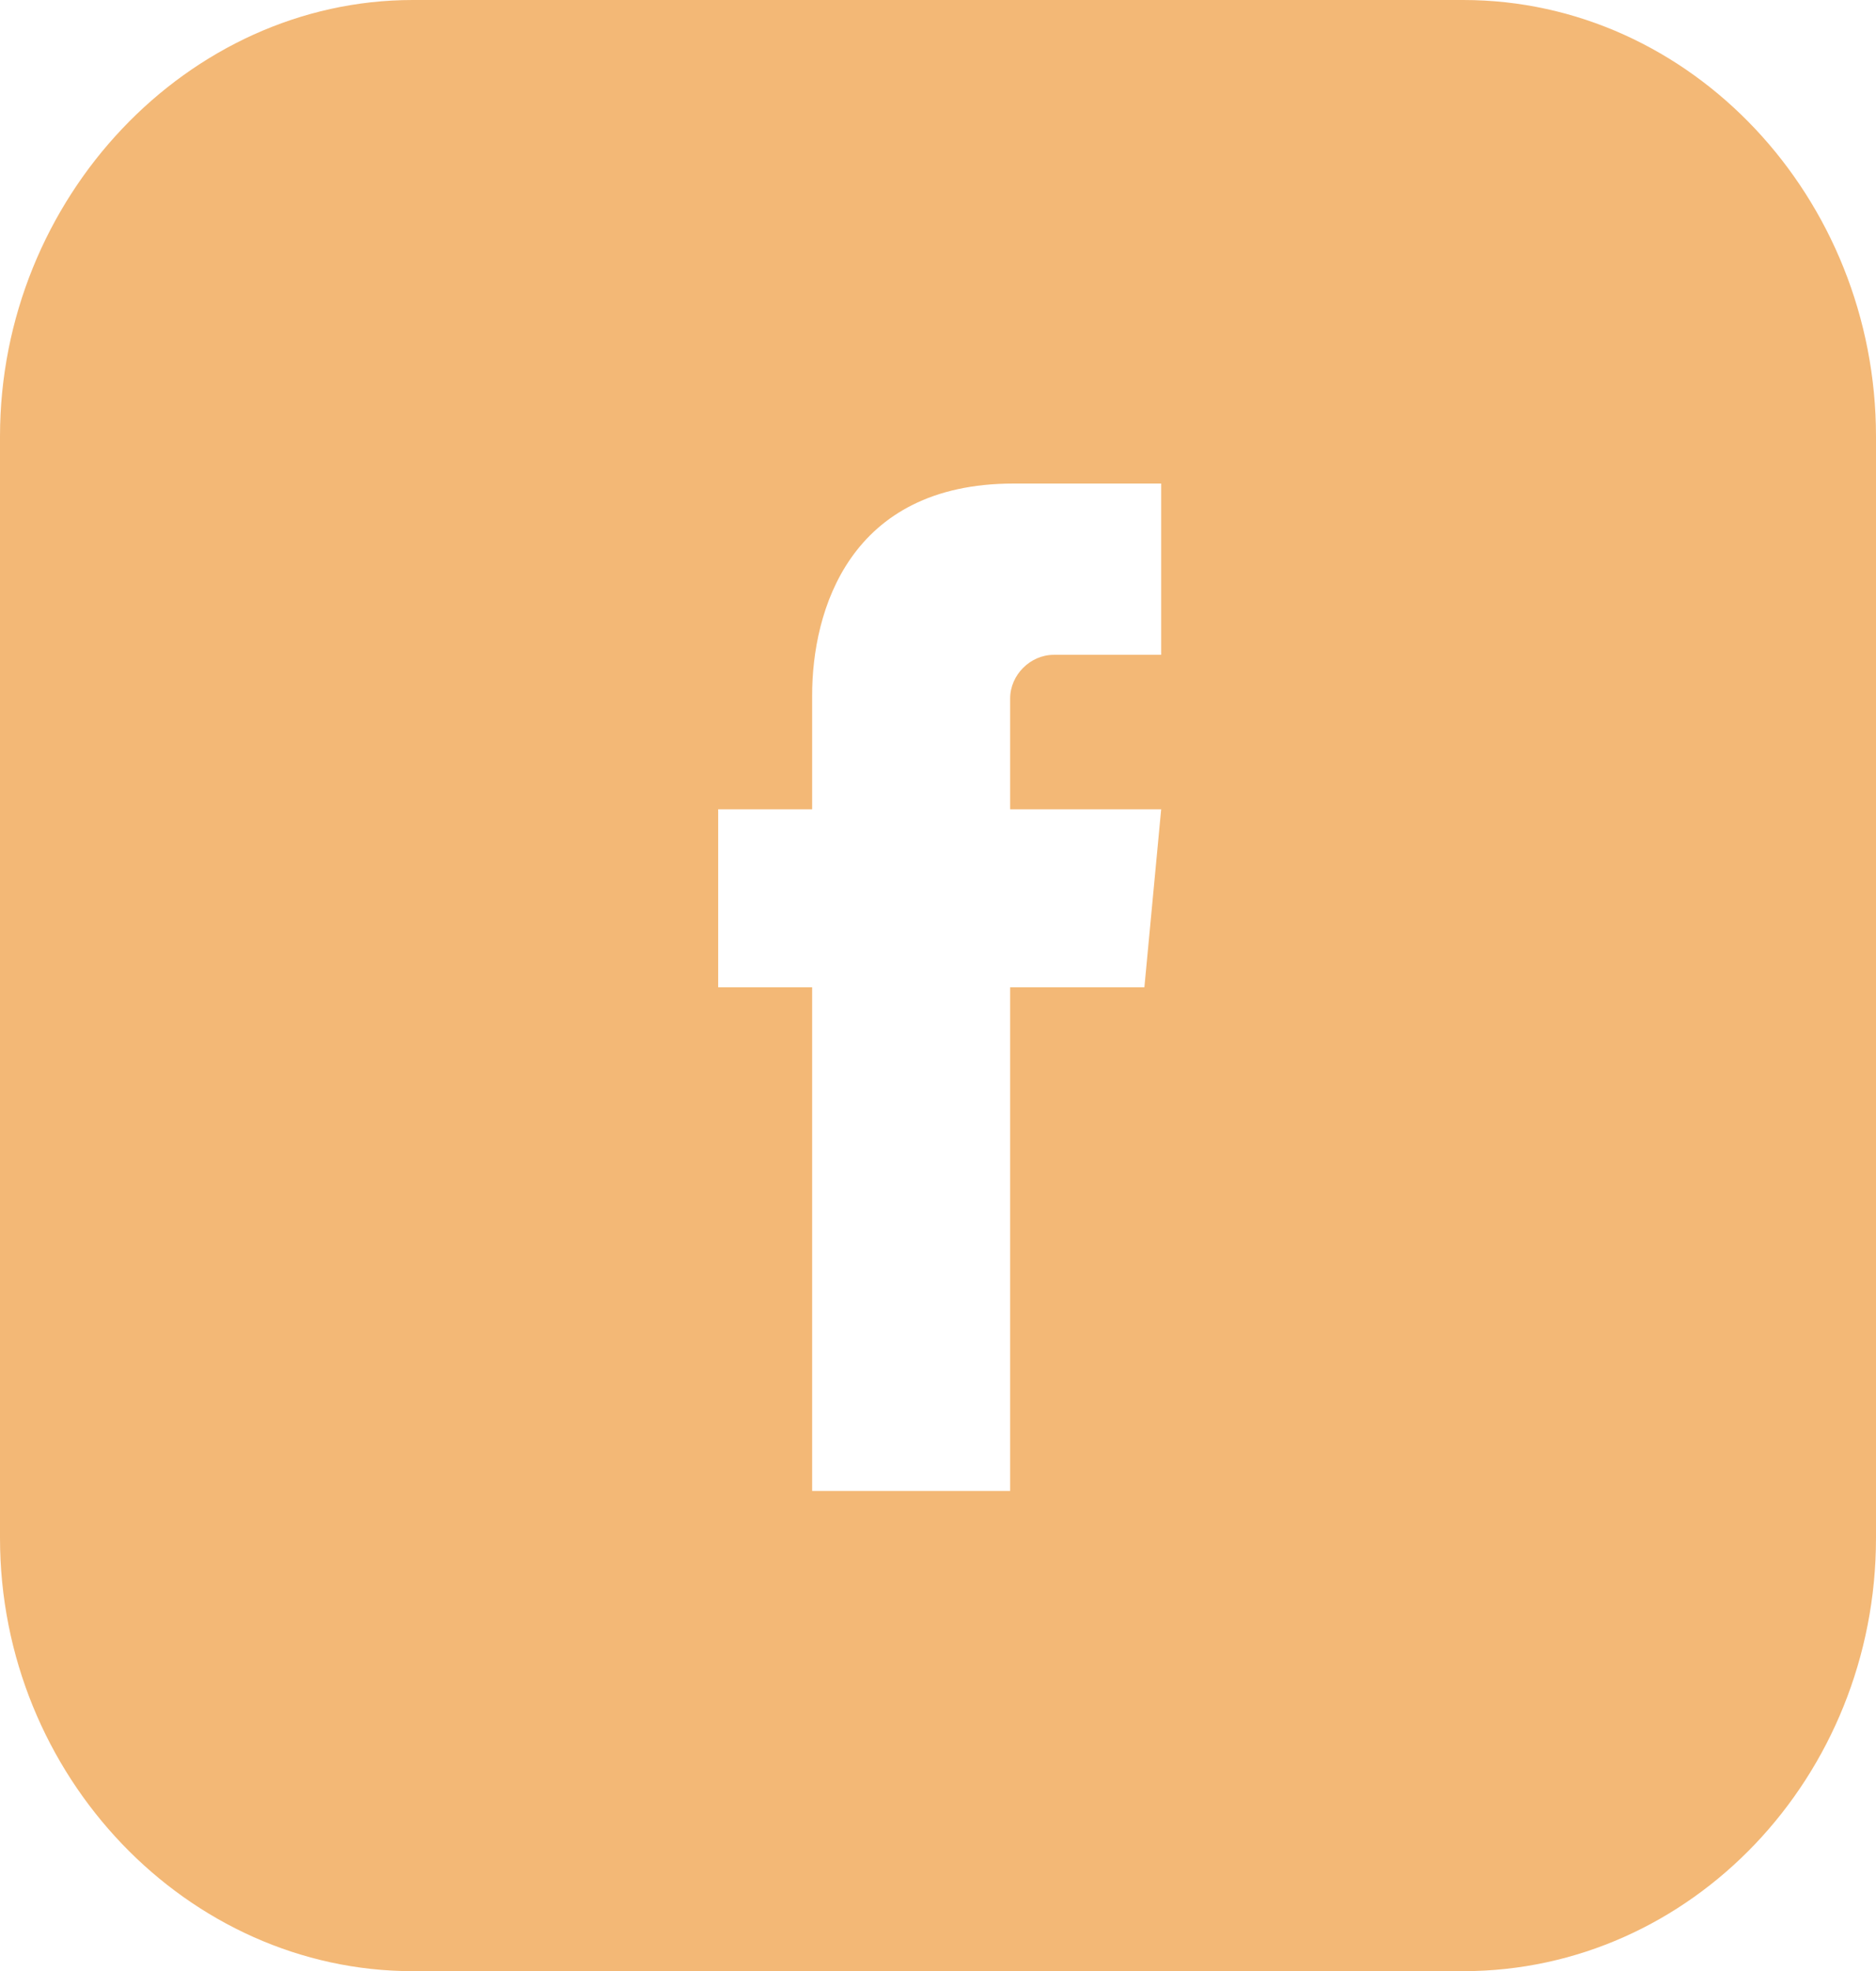 <?xml version="1.0" encoding="utf-8"?>
<!-- Generator: Adobe Illustrator 27.3.1, SVG Export Plug-In . SVG Version: 6.00 Build 0)  -->
<svg version="1.1" id="_レイヤー_2" xmlns="http://www.w3.org/2000/svg" xmlns:xlink="http://www.w3.org/1999/xlink" x="0px"
	 y="0px" viewBox="0 0 55.9 58.7" style="enable-background:new 0 0 55.9 58.7;" xml:space="preserve">
<style type="text/css">
	.st0{fill-rule:evenodd;clip-rule:evenodd;fill:#F3B876;}
</style>
<g id="_レイヤー_1-2">
	<path id="snsn_02.svg" class="st0" d="M43.6,0H12.3C5.6,0,0,5.9,0,13v32.8c0,7.1,5.6,12.9,12.3,12.9h31.3c6.8,0,12.3-5.8,12.3-12.9
		V13C55.9,5.9,50.4,0,43.6,0L43.6,0z M34.1,29.4h-4v15h-5.9v-15h-2.8v-5.3h2.8v-3.4c0-2.5,1.1-6.3,6-6.3h4.4v5.1h-3.2
		c-0.7,0-1.3,0.6-1.3,1.3c0,0.1,0,0.1,0,0.2v3.1h4.5C34.6,24.1,34.1,29.4,34.1,29.4z"/>
</g>
</svg>
